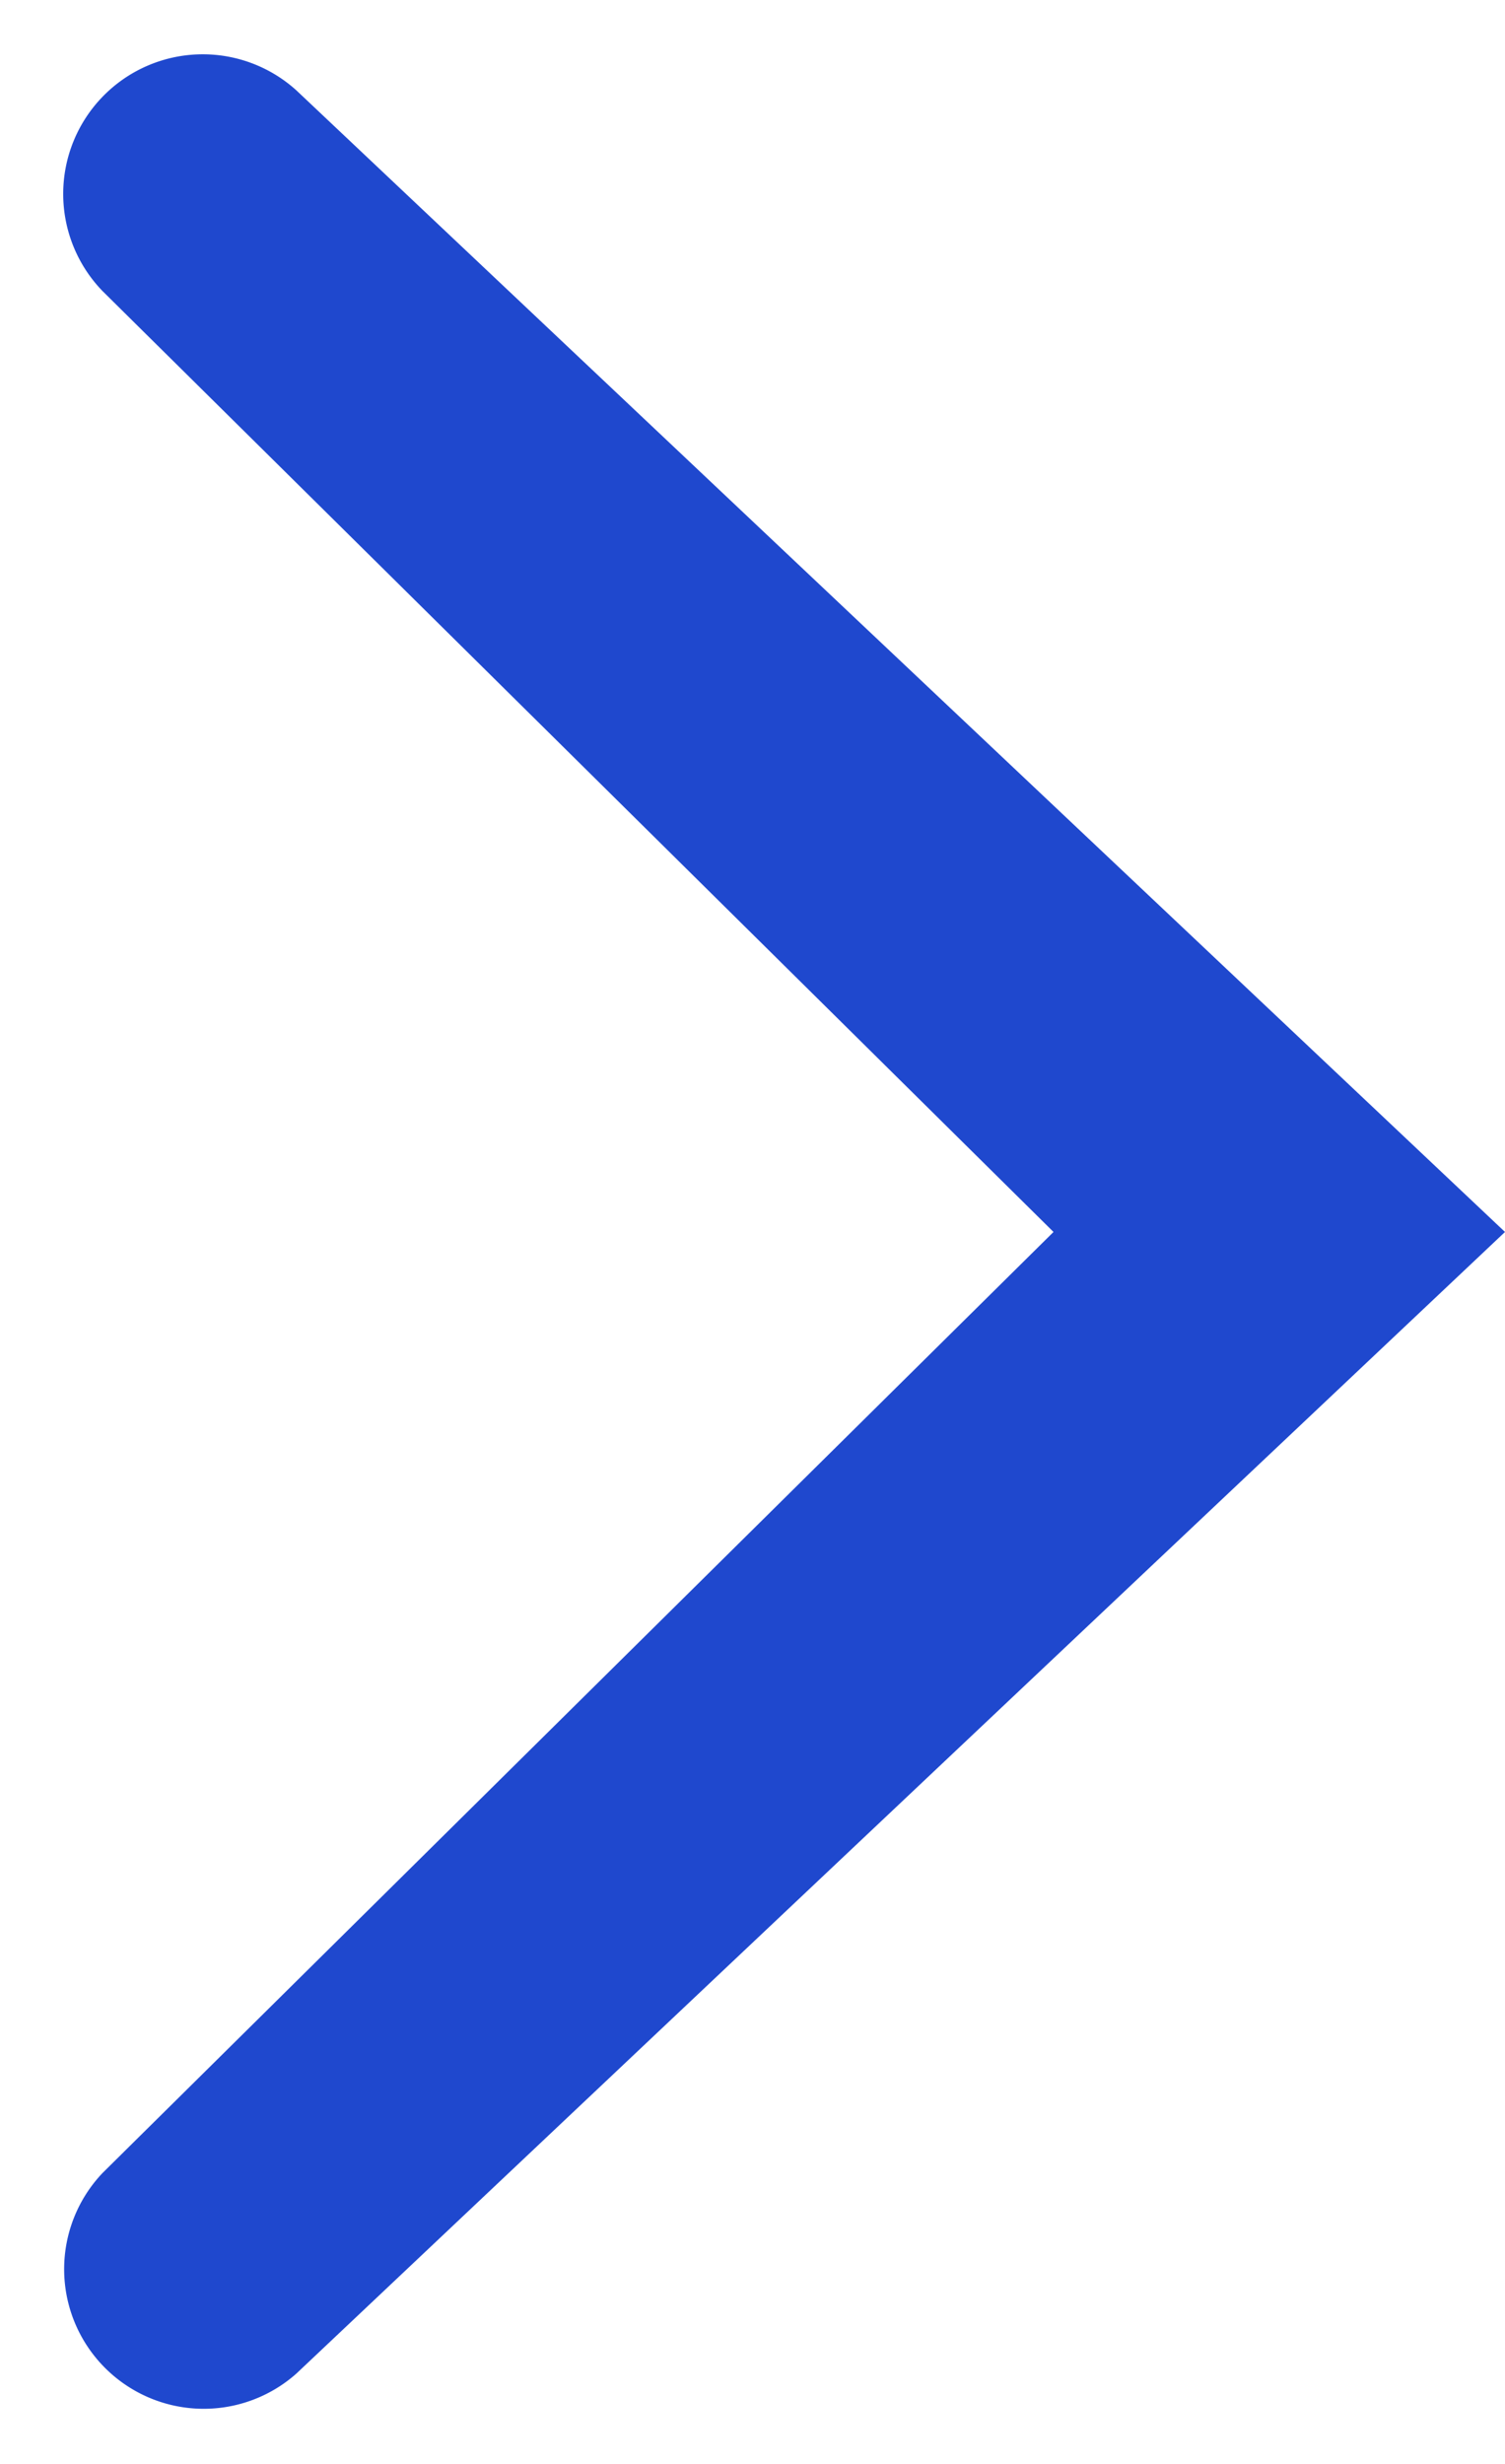 <svg width="11" height="18" fill="none" xmlns="http://www.w3.org/2000/svg"><path d="M.75 15.874a1.02 1.02 0 0 0 1.416 1.466L11 9 2.166.66A1.02 1.02 0 0 0 .75 2.127L7.7 9 .75 15.874z" fill="#1F48CE"/></svg>